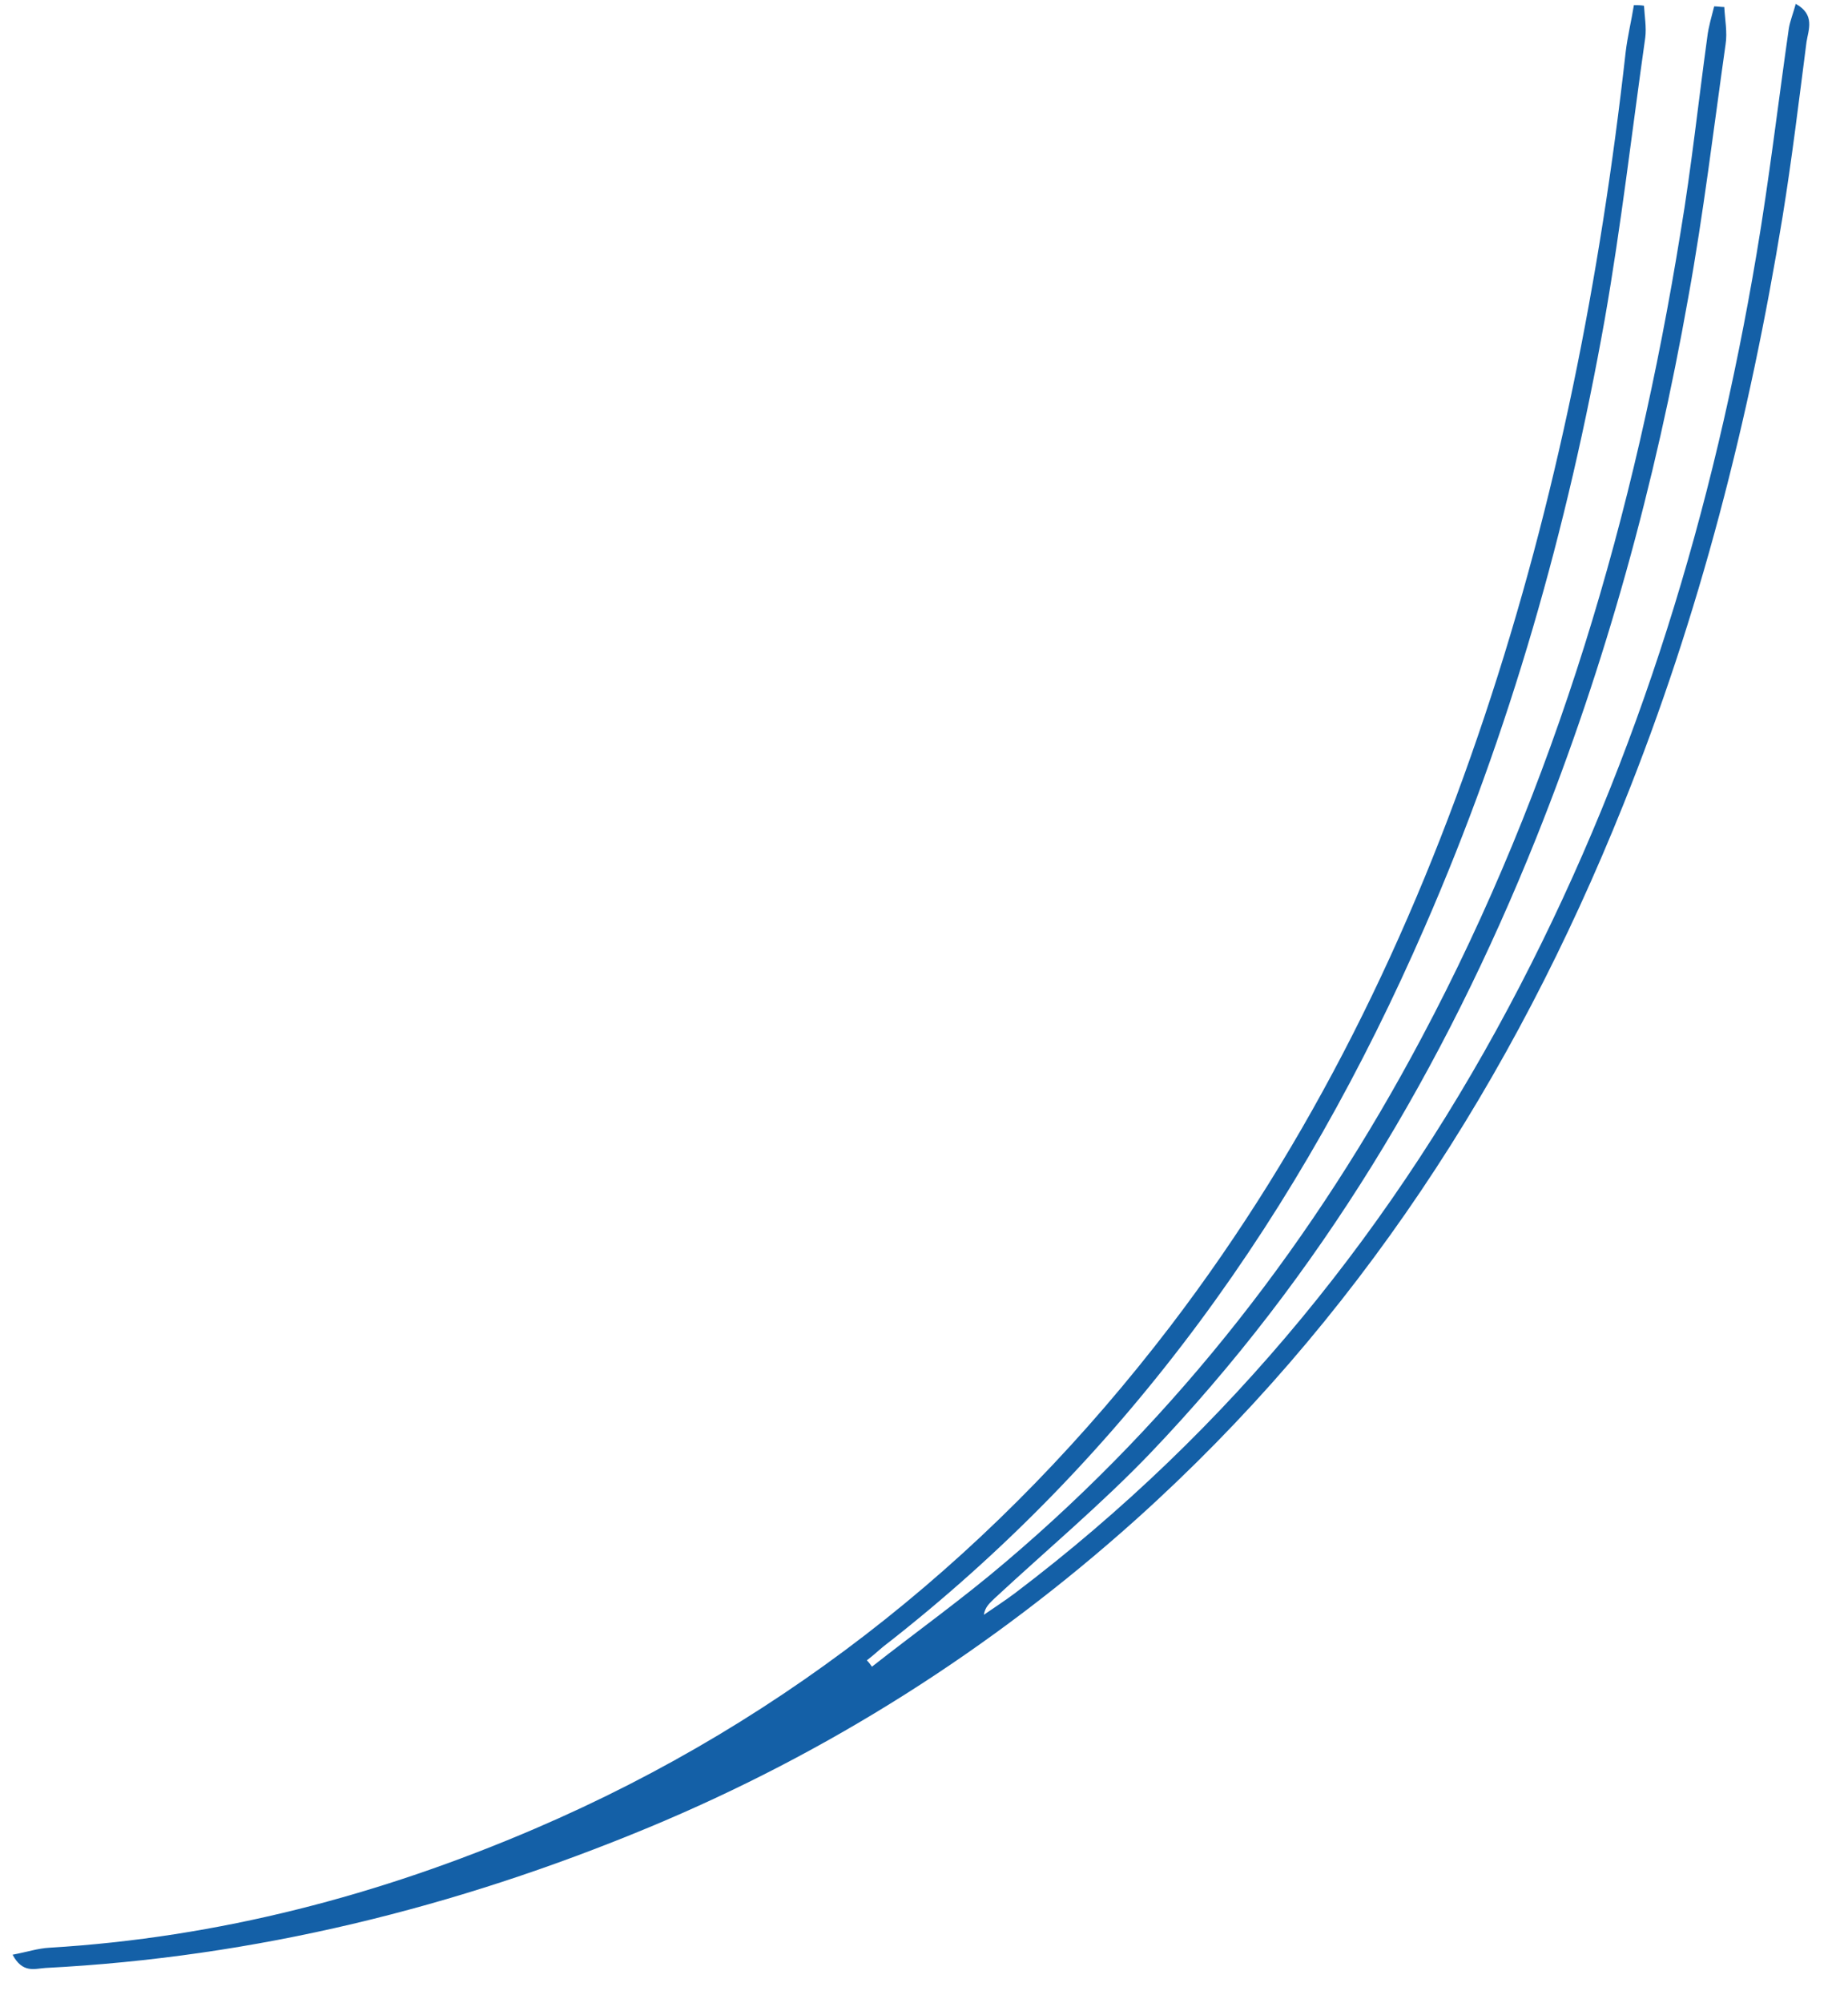 <svg width="36" height="39" viewBox="0 0 36 39" fill="none" xmlns="http://www.w3.org/2000/svg">
<path d="M16.986 32.448C17.848 31.77 18.747 31.129 19.585 30.414C22.96 27.555 25.621 24.105 27.69 20.211C30.314 15.282 31.854 9.995 32.74 4.511C32.95 3.255 33.085 1.985 33.258 0.728C33.282 0.519 33.344 0.322 33.393 0.124C33.455 0.124 33.529 0.137 33.59 0.137C33.603 0.383 33.652 0.63 33.615 0.864C33.381 2.515 33.184 4.166 32.888 5.793C32.248 9.404 31.287 12.916 29.92 16.329C28.134 20.778 25.719 24.832 22.393 28.307C21.445 29.293 20.385 30.18 19.375 31.117C19.289 31.203 19.191 31.277 19.166 31.437C19.363 31.302 19.572 31.166 19.77 31.018C23.97 27.839 27.197 23.846 29.612 19.188C31.94 14.703 33.381 9.921 34.219 4.943C34.465 3.489 34.637 2.022 34.847 0.556C34.871 0.408 34.933 0.26 34.982 0.075C35.364 0.285 35.229 0.58 35.192 0.815C35.044 1.961 34.908 3.094 34.724 4.228C34.083 8.147 33.11 11.979 31.619 15.676C29.476 21.012 26.421 25.732 22.122 29.589C19.301 32.115 16.136 34.124 12.637 35.578C8.868 37.143 4.963 38.104 0.886 38.313C0.676 38.326 0.442 38.424 0.245 38.055C0.516 38.005 0.738 37.931 0.96 37.919C4.261 37.722 7.402 36.896 10.42 35.602C15.421 33.458 19.498 30.131 22.8 25.818C25.547 22.22 27.493 18.215 28.922 13.938C30.326 9.736 31.176 5.411 31.669 1.012C31.706 0.704 31.78 0.408 31.829 0.1C31.89 0.1 31.964 0.1 32.026 0.112C32.038 0.322 32.075 0.531 32.051 0.728C31.792 2.552 31.582 4.388 31.262 6.212C30.535 10.291 29.415 14.247 27.752 18.054C25.35 23.575 21.974 28.356 17.195 32.066C17.096 32.152 16.998 32.238 16.887 32.324C16.924 32.361 16.961 32.411 16.986 32.448Z" fill="#1460A7"/>
</svg>
